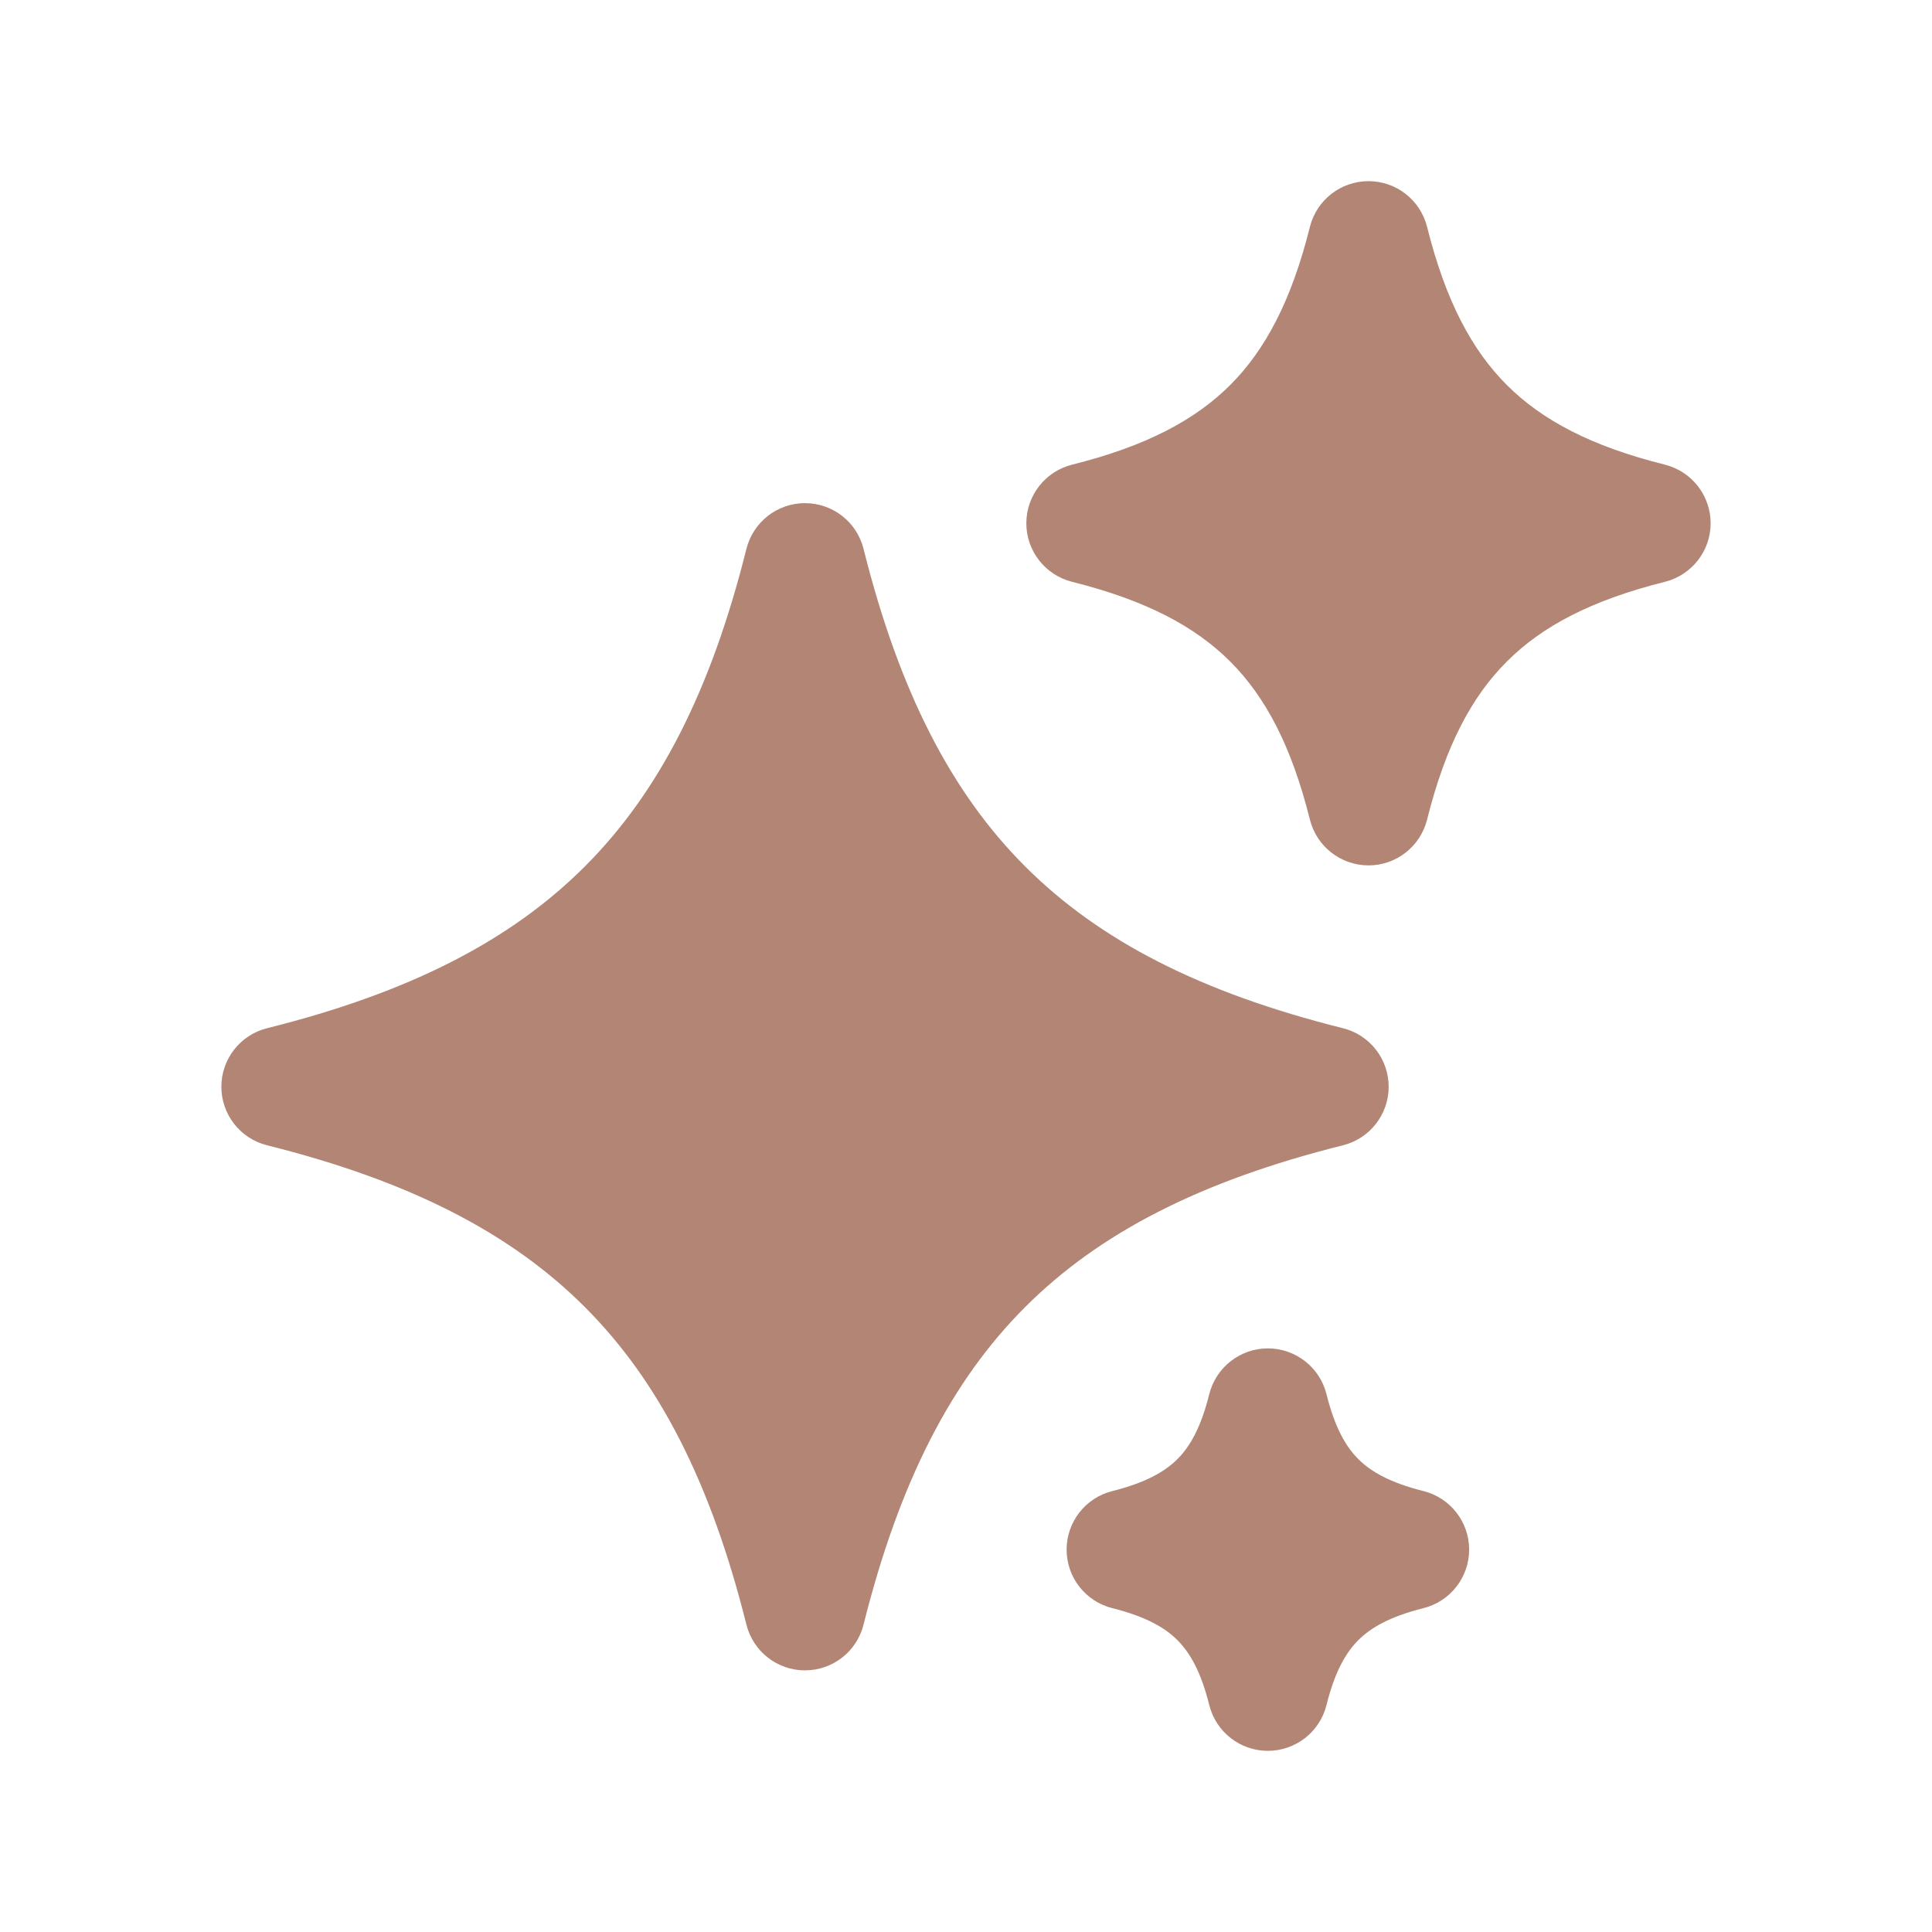 <svg width="26" height="26" viewBox="0 0 26 26" fill="none" xmlns="http://www.w3.org/2000/svg">
<path d="M19.205 3.053C19.114 2.691 18.79 2.438 18.417 2.438C18.044 2.438 17.719 2.691 17.628 3.053C17.381 4.044 17.029 4.707 16.556 5.181C16.082 5.654 15.419 6.006 14.428 6.253C14.066 6.344 13.812 6.669 13.812 7.042C13.812 7.415 14.066 7.739 14.428 7.83C15.419 8.078 16.082 8.429 16.556 8.903C17.029 9.376 17.381 10.039 17.628 11.03C17.719 11.392 18.044 11.646 18.417 11.646C18.79 11.646 19.114 11.392 19.205 11.03C19.453 10.039 19.804 9.376 20.278 8.903C20.751 8.429 21.414 8.078 22.405 7.83C22.767 7.739 23.021 7.415 23.021 7.042C23.021 6.669 22.767 6.344 22.405 6.253C21.414 6.006 20.751 5.654 20.278 5.181C19.804 4.707 19.453 4.044 19.205 3.053Z" fill="#B28575"/>
<path d="M11.621 7.386C11.531 7.025 11.206 6.771 10.833 6.771C10.46 6.771 10.136 7.025 10.045 7.386C9.565 9.306 8.865 10.666 7.87 11.661C6.874 12.657 5.515 13.357 3.595 13.837C3.233 13.927 2.979 14.252 2.979 14.625C2.979 14.998 3.233 15.323 3.595 15.413C5.515 15.893 6.874 16.593 7.87 17.589C8.865 18.584 9.565 19.944 10.045 21.864C10.136 22.225 10.46 22.479 10.833 22.479C11.206 22.479 11.531 22.225 11.621 21.864C12.102 19.944 12.801 18.584 13.797 17.589C14.793 16.593 16.152 15.893 18.072 15.413C18.434 15.323 18.688 14.998 18.688 14.625C18.688 14.252 18.434 13.927 18.072 13.837C16.152 13.357 14.793 12.657 13.797 11.661C12.801 10.666 12.102 9.306 11.621 7.386Z" fill="#B28575"/>
<path d="M17.851 18.761C17.76 18.4 17.435 18.146 17.062 18.146C16.69 18.146 16.365 18.4 16.274 18.761C16.162 19.211 16.014 19.468 15.845 19.636C15.676 19.805 15.419 19.953 14.97 20.066C14.608 20.156 14.354 20.481 14.354 20.854C14.354 21.227 14.608 21.552 14.97 21.642C15.419 21.755 15.676 21.903 15.845 22.072C16.014 22.241 16.162 22.497 16.274 22.947C16.365 23.309 16.69 23.562 17.062 23.562C17.435 23.562 17.76 23.309 17.851 22.947C17.963 22.497 18.111 22.241 18.28 22.072C18.449 21.903 18.706 21.755 19.155 21.642C19.517 21.552 19.771 21.227 19.771 20.854C19.771 20.481 19.517 20.156 19.155 20.066C18.706 19.953 18.449 19.805 18.28 19.636C18.111 19.468 17.963 19.211 17.851 18.761Z" fill="#B28575"/>
</svg>

